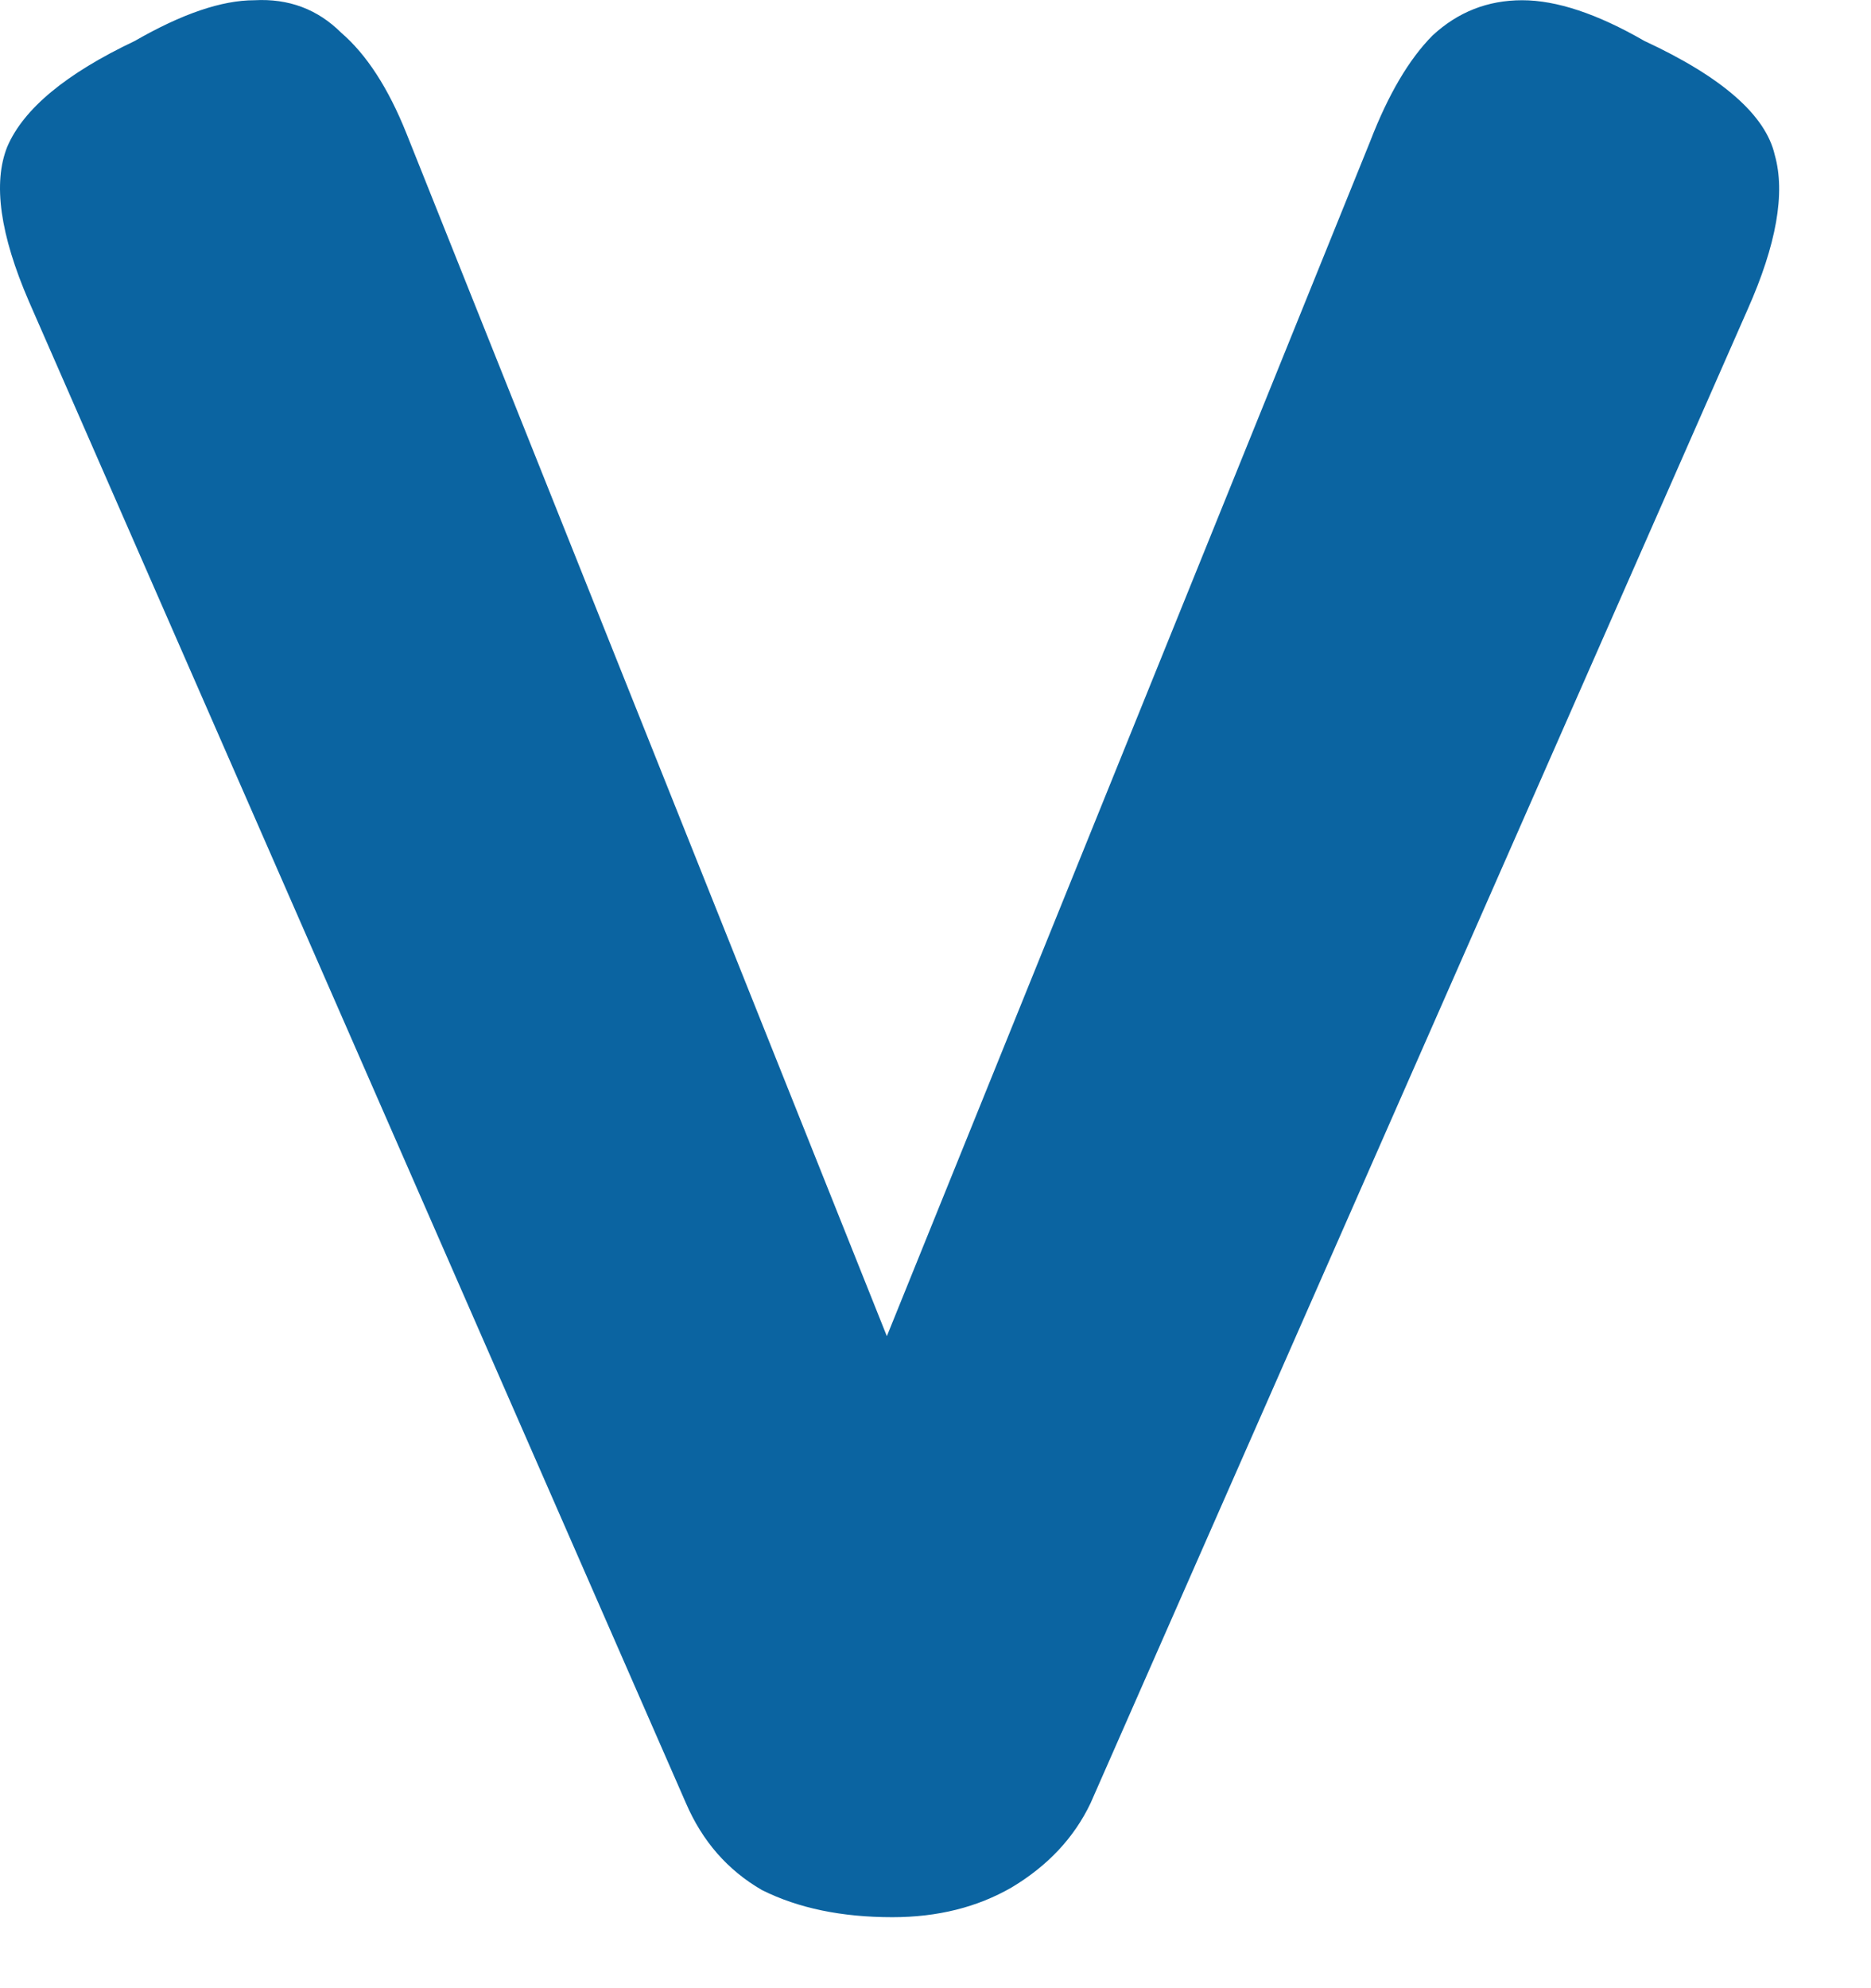 <?xml version="1.0" encoding="utf-8"?>
<svg xmlns="http://www.w3.org/2000/svg" fill="none" height="100%" overflow="visible" preserveAspectRatio="none" style="display: block;" viewBox="0 0 16 17" width="100%">
<path d="M7.631 16.393C7.197 16.393 6.826 16.316 6.516 16.161C6.222 15.991 6.006 15.743 5.866 15.418L0.248 2.579C2.59475e-07 2.006 -0.062 1.565 0.062 1.255C0.201 0.93 0.565 0.629 1.153 0.35C1.556 0.118 1.896 0.002 2.175 0.002C2.469 -0.014 2.716 0.079 2.918 0.28C3.134 0.466 3.32 0.752 3.475 1.139L7.584 11.425L11.717 1.209C11.872 0.807 12.05 0.505 12.251 0.303C12.468 0.102 12.723 0.002 13.017 0.002C13.311 0.002 13.66 0.118 14.062 0.35C14.728 0.659 15.099 0.985 15.177 1.325C15.269 1.65 15.192 2.091 14.944 2.648L9.326 15.418C9.186 15.712 8.962 15.952 8.652 16.138C8.358 16.308 8.018 16.393 7.631 16.393Z" fill="#0B64A1" id="Vector"/>
</svg>
